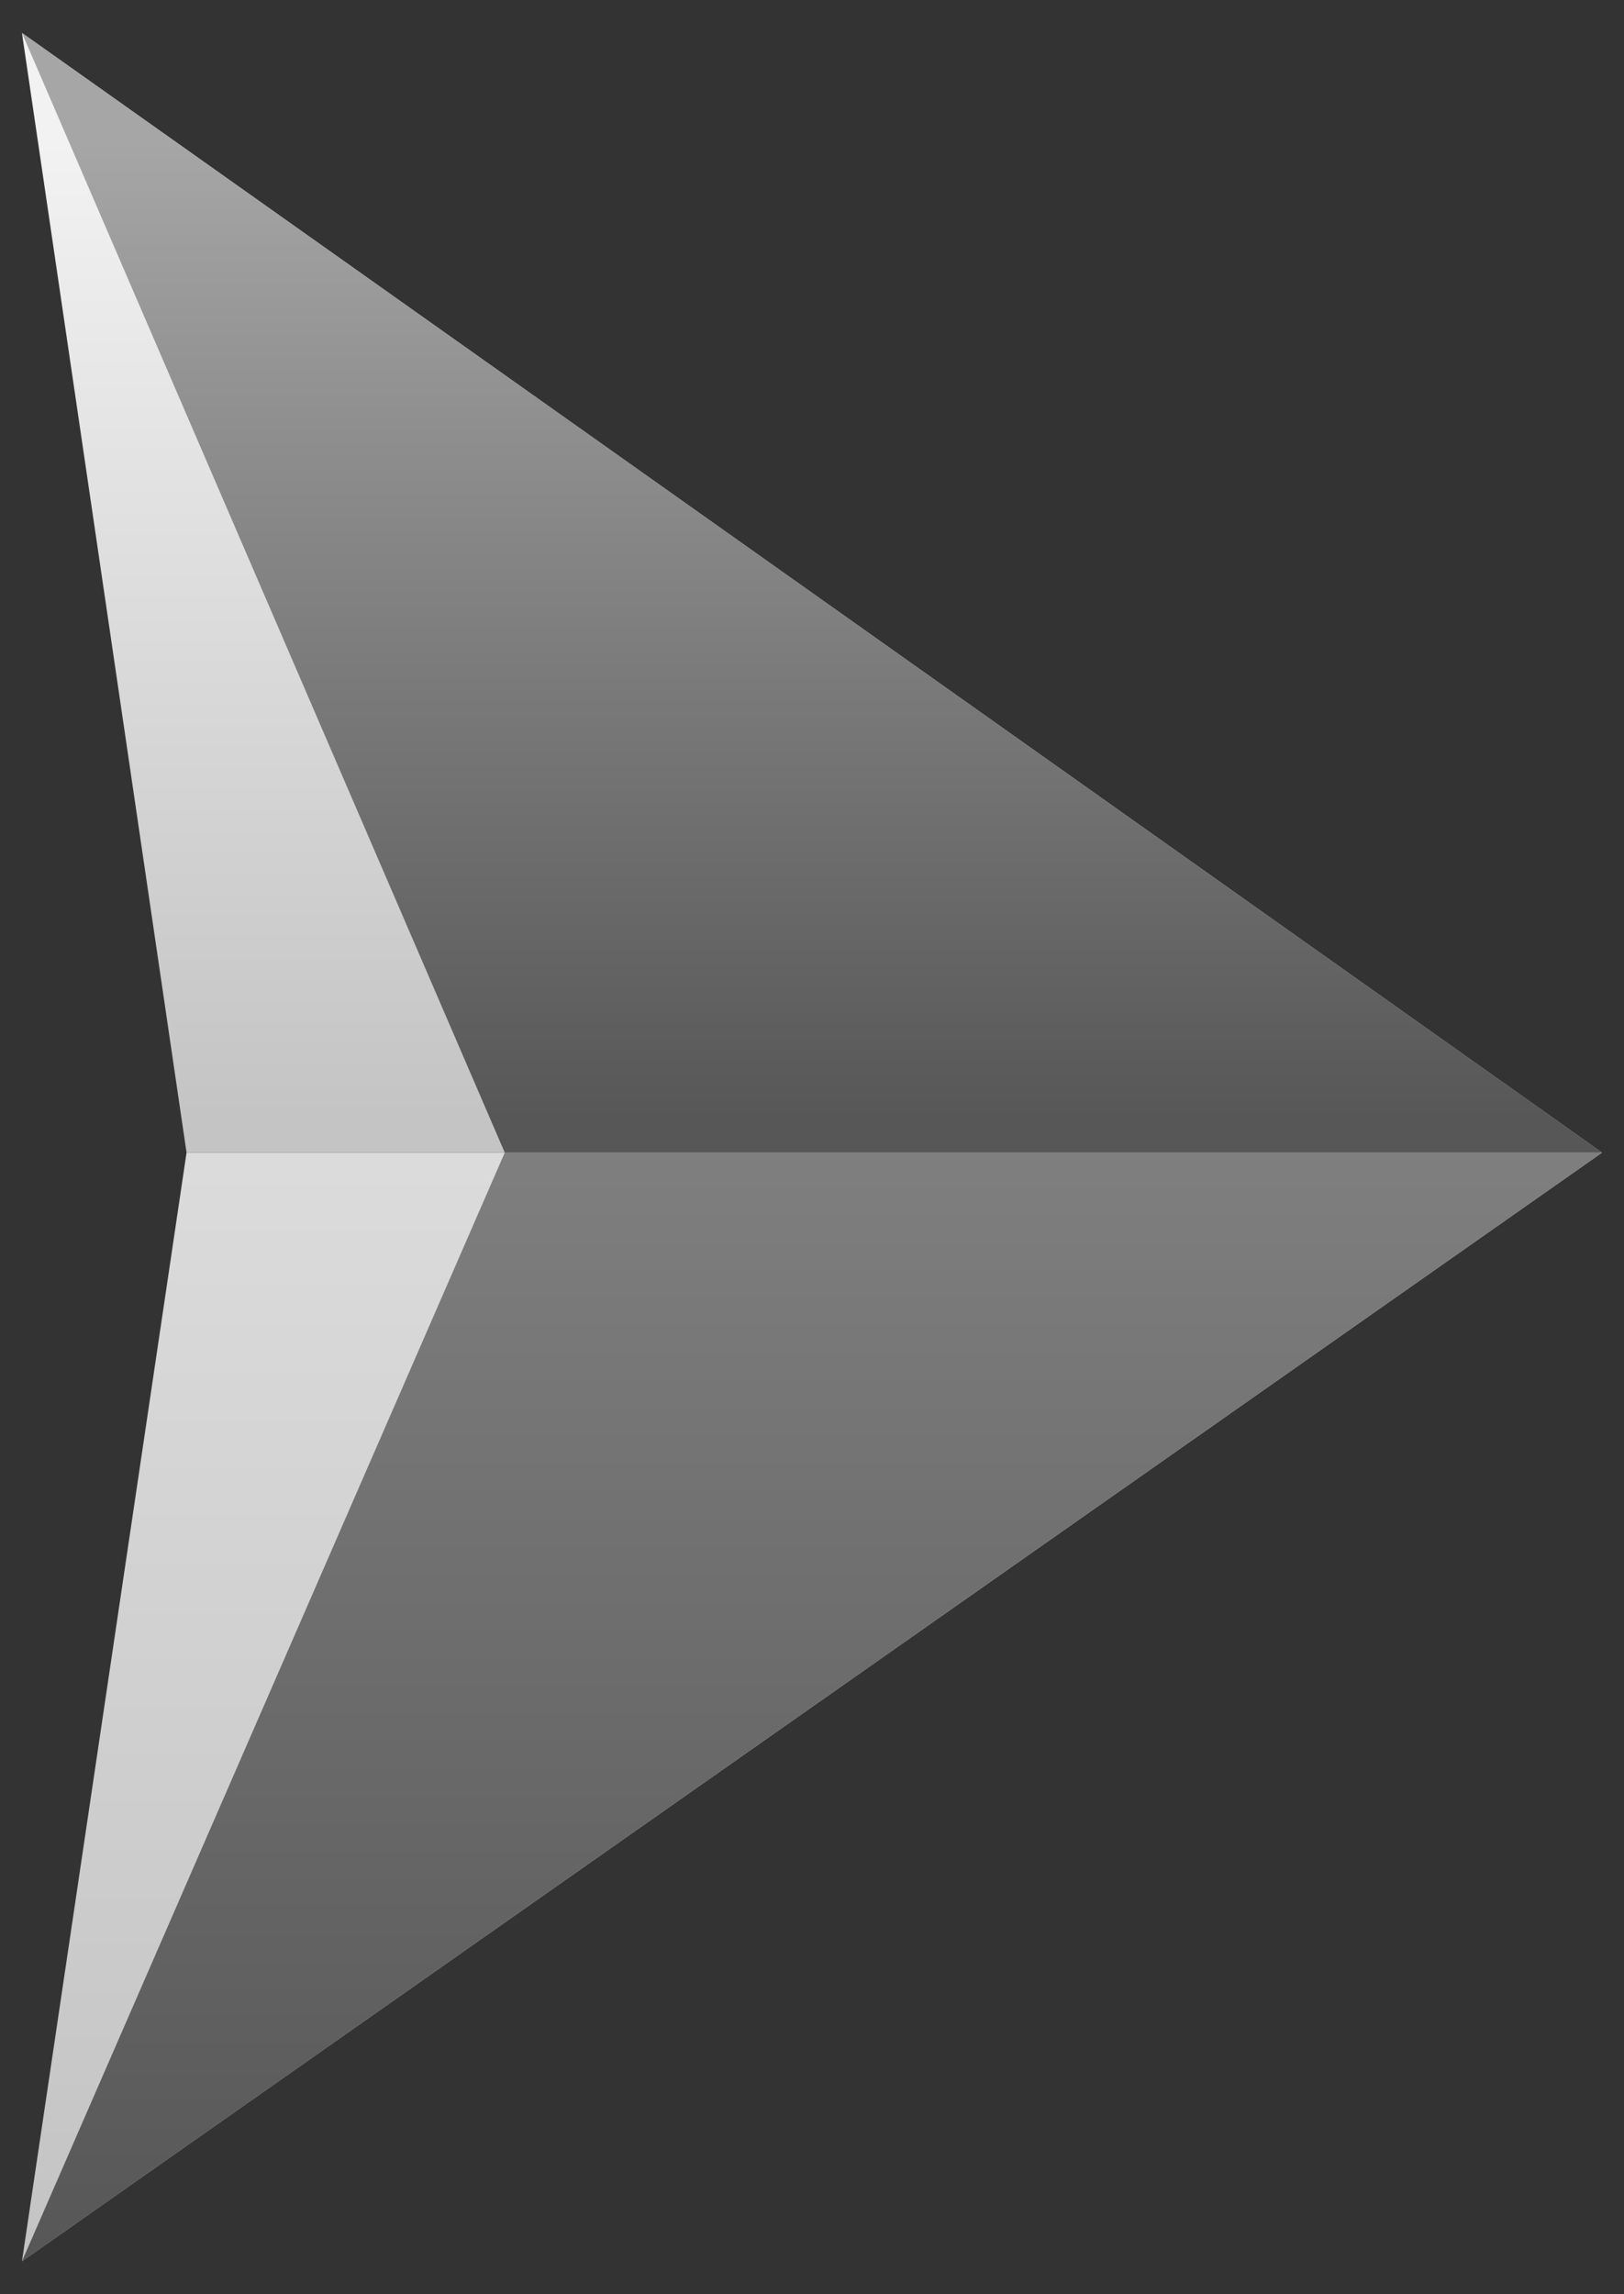 <?xml version="1.0" encoding="utf-8"?>
<!-- Generator: Adobe Illustrator 26.0.1, SVG Export Plug-In . SVG Version: 6.00 Build 0)  -->
<svg version="1.1" id="Layer_1" xmlns="http://www.w3.org/2000/svg" xmlns:xlink="http://www.w3.org/1999/xlink" x="0px" y="0px"
	 viewBox="0 0 14.8 20.9" style="enable-background:new 0 0 14.8 20.9;" xml:space="preserve">
<rect x="0" y="0" width="14.8" height="20.9" fill="#333333" stroke="none"/>
<style type="text/css">
	.st0{fill:url(#SVGID_1_);}
	.st1{fill:url(#SVGID_00000075882027495384757620000012867788033064872587_);}
	.st2{fill:url(#SVGID_00000107585189473074851700000015925424782670516611_);}
	.st3{fill:url(#SVGID_00000148655029901556325720000011071165726803206328_);}
</style>
<g>
	<g>
		<g>
			<linearGradient id="SVGID_1_" gradientUnits="userSpaceOnUse" x1="7.385" y1="10.181" x2="7.385" y2="1.284">
				<stop  offset="0" style="stop-color:#C4C4C4"/>
				<stop  offset="1" style="stop-color:#F2F2F2"/>
			</linearGradient>
			<polygon class="st0" points="0.2,0.3 1.7,10.5 14.6,10.5 			"/>
			
				<linearGradient id="SVGID_00000147198035624208830430000008182473847048439950_" gradientUnits="userSpaceOnUse" x1="7.385" y1="20.52" x2="7.385" y2="0.609">
				<stop  offset="0" style="stop-color:#C4C4C4"/>
				<stop  offset="1" style="stop-color:#F2F2F2"/>
			</linearGradient>
			<polygon style="fill:url(#SVGID_00000147198035624208830430000008182473847048439950_);" points="14.6,10.5 1.7,10.5 0.2,20.6 
							"/>
		</g>
		<g>
			
				<linearGradient id="SVGID_00000009550004194041321970000002711844964013908875_" gradientUnits="userSpaceOnUse" x1="7.385" y1="10.181" x2="7.385" y2="1.284">
				<stop  offset="0" style="stop-color:#575757"/>
				<stop  offset="1" style="stop-color:#A6A6A6"/>
			</linearGradient>
			<polygon style="fill:url(#SVGID_00000009550004194041321970000002711844964013908875_);" points="0.2,0.3 4.6,10.5 14.6,10.5 			
				"/>
			
				<linearGradient id="SVGID_00000138533150705620688030000016873186222744740502_" gradientUnits="userSpaceOnUse" x1="7.385" y1="20.52" x2="7.385" y2="0.609">
				<stop  offset="0" style="stop-color:#575757"/>
				<stop  offset="1" style="stop-color:#A6A6A6"/>
			</linearGradient>
			<polygon style="fill:url(#SVGID_00000138533150705620688030000016873186222744740502_);" points="14.6,10.5 4.6,10.5 0.2,20.6 
							"/>
		</g>
	</g>
</g>
<g>
</g>
<g>
</g>
<g>
</g>
<g>
</g>
<g>
</g>
<g>
</g>
</svg>
